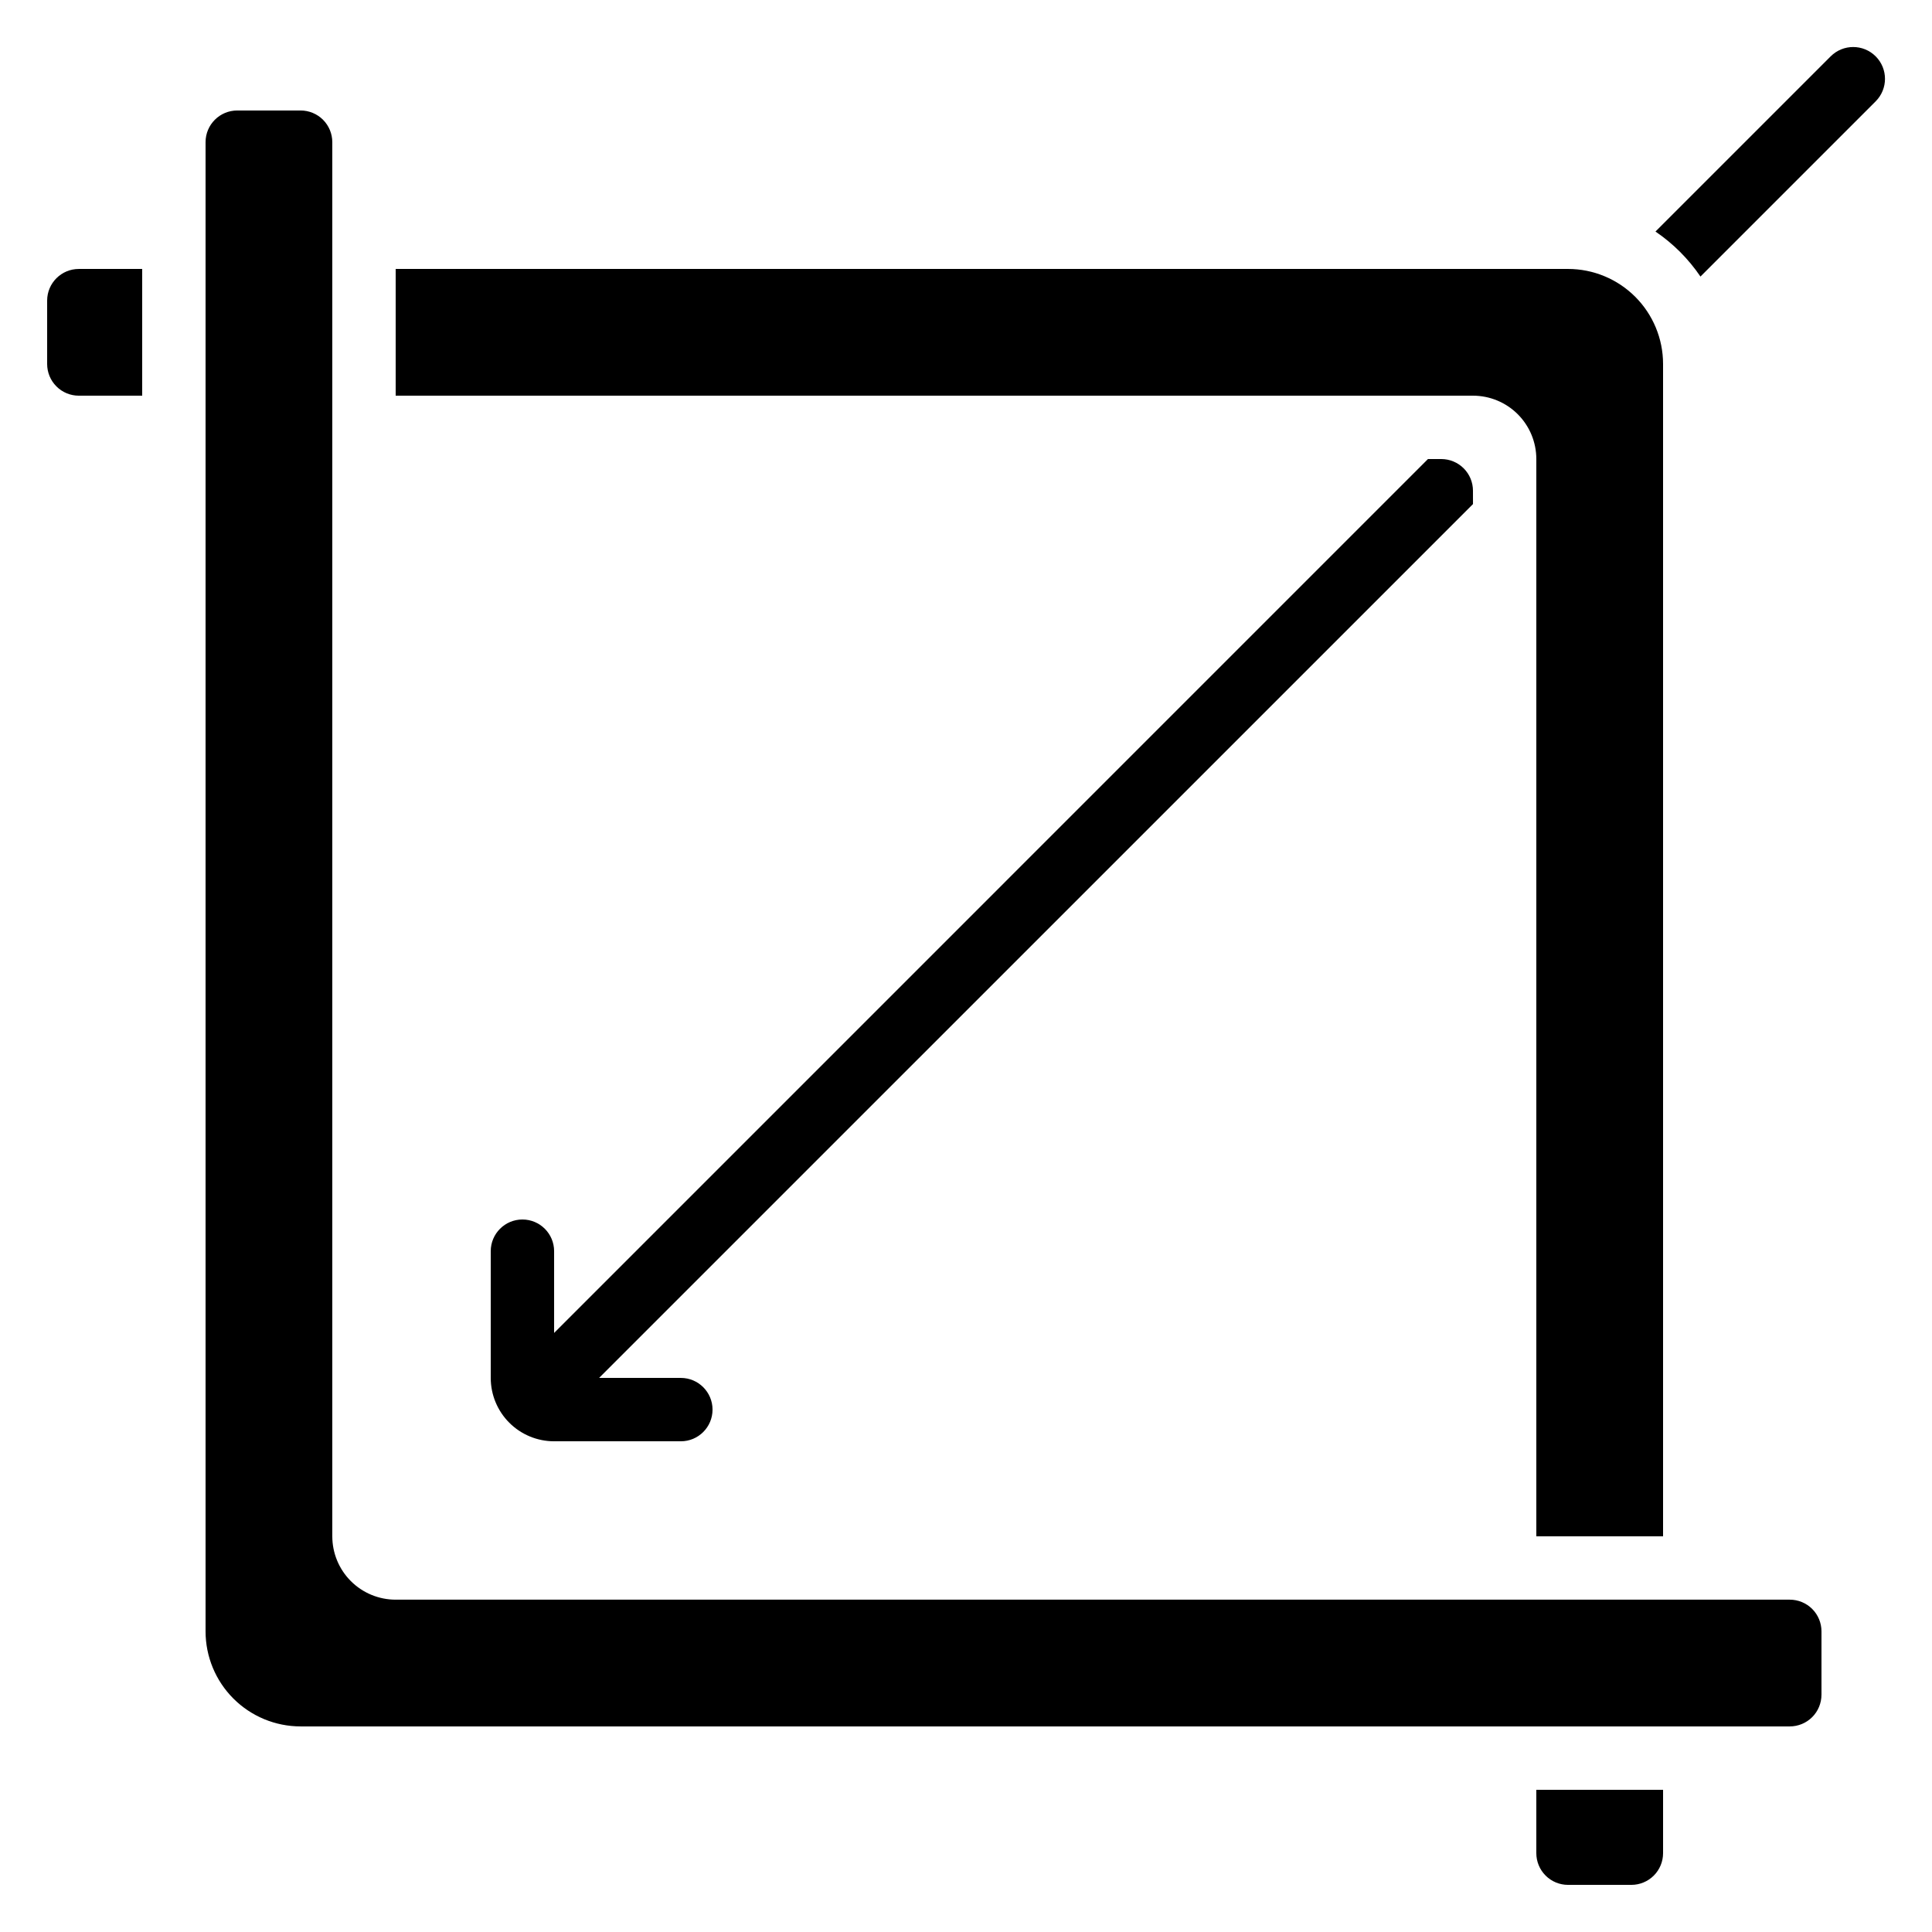 <?xml version="1.0" encoding="UTF-8"?>
<!-- Uploaded to: ICON Repo, www.iconrepo.com, Generator: ICON Repo Mixer Tools -->
<svg fill="#000000" width="800px" height="800px" version="1.1" viewBox="144 144 512 512" xmlns="http://www.w3.org/2000/svg">
 <g>
  <path d="m584.73 551.14v-310.68c0-6.68-2.656-13.086-7.379-17.812-4.727-4.723-11.133-7.375-17.812-7.375h-310.68v33.586h285.49c4.453 0 8.727 1.77 11.875 4.918 3.148 3.148 4.918 7.422 4.918 11.875v285.49z"/>
  <path d="m559.54 643.51h16.793c2.227 0 4.363-0.887 5.938-2.461s2.461-3.711 2.461-5.938v-16.793h-33.59v16.793c0 2.227 0.887 4.363 2.461 5.938 1.574 1.574 3.711 2.461 5.938 2.461z"/>
  <path d="m164.89 248.86h16.793v-33.586h-16.793c-4.637 0-8.395 3.758-8.395 8.395v16.793c0 2.231 0.883 4.363 2.457 5.938 1.574 1.578 3.711 2.461 5.938 2.461z"/>
  <path d="m626.71 593.12v-16.793c0-2.227-0.883-4.363-2.457-5.938-1.574-1.574-3.711-2.461-5.938-2.461h-369.46c-4.453 0-8.727-1.77-11.875-4.918-3.148-3.148-4.918-7.422-4.918-11.875v-369.46c0-2.227-0.887-4.363-2.461-5.938-1.574-1.574-3.711-2.457-5.938-2.457h-16.793c-4.637 0-8.395 3.758-8.395 8.395v394.65c0 6.68 2.652 13.09 7.375 17.812 4.727 4.723 11.133 7.379 17.812 7.379h394.65c2.227 0 4.363-0.887 5.938-2.461 1.574-1.574 2.457-3.711 2.457-5.938z"/>
  <path d="m629.15 158.93-46.434 46.434c4.691 3.184 8.738 7.231 11.922 11.926l46.434-46.434v-0.004c3.293-3.293 3.293-8.629 0-11.922-3.293-3.293-8.629-3.293-11.922 0z"/>
  <path d="m534.35 274.05c0-2.227-0.883-4.363-2.461-5.938-1.574-1.574-3.707-2.461-5.938-2.461h-3.527l-231.58 231.59v-21.664c0-4.637-3.758-8.398-8.398-8.398-4.637 0-8.395 3.762-8.395 8.398v33.586c0 4.453 1.77 8.727 4.918 11.875 3.148 3.148 7.422 4.918 11.875 4.918h33.586c4.641 0 8.398-3.758 8.398-8.395 0-4.637-3.758-8.398-8.398-8.398h-21.664l231.59-231.58z"/>
 </g>
</svg>